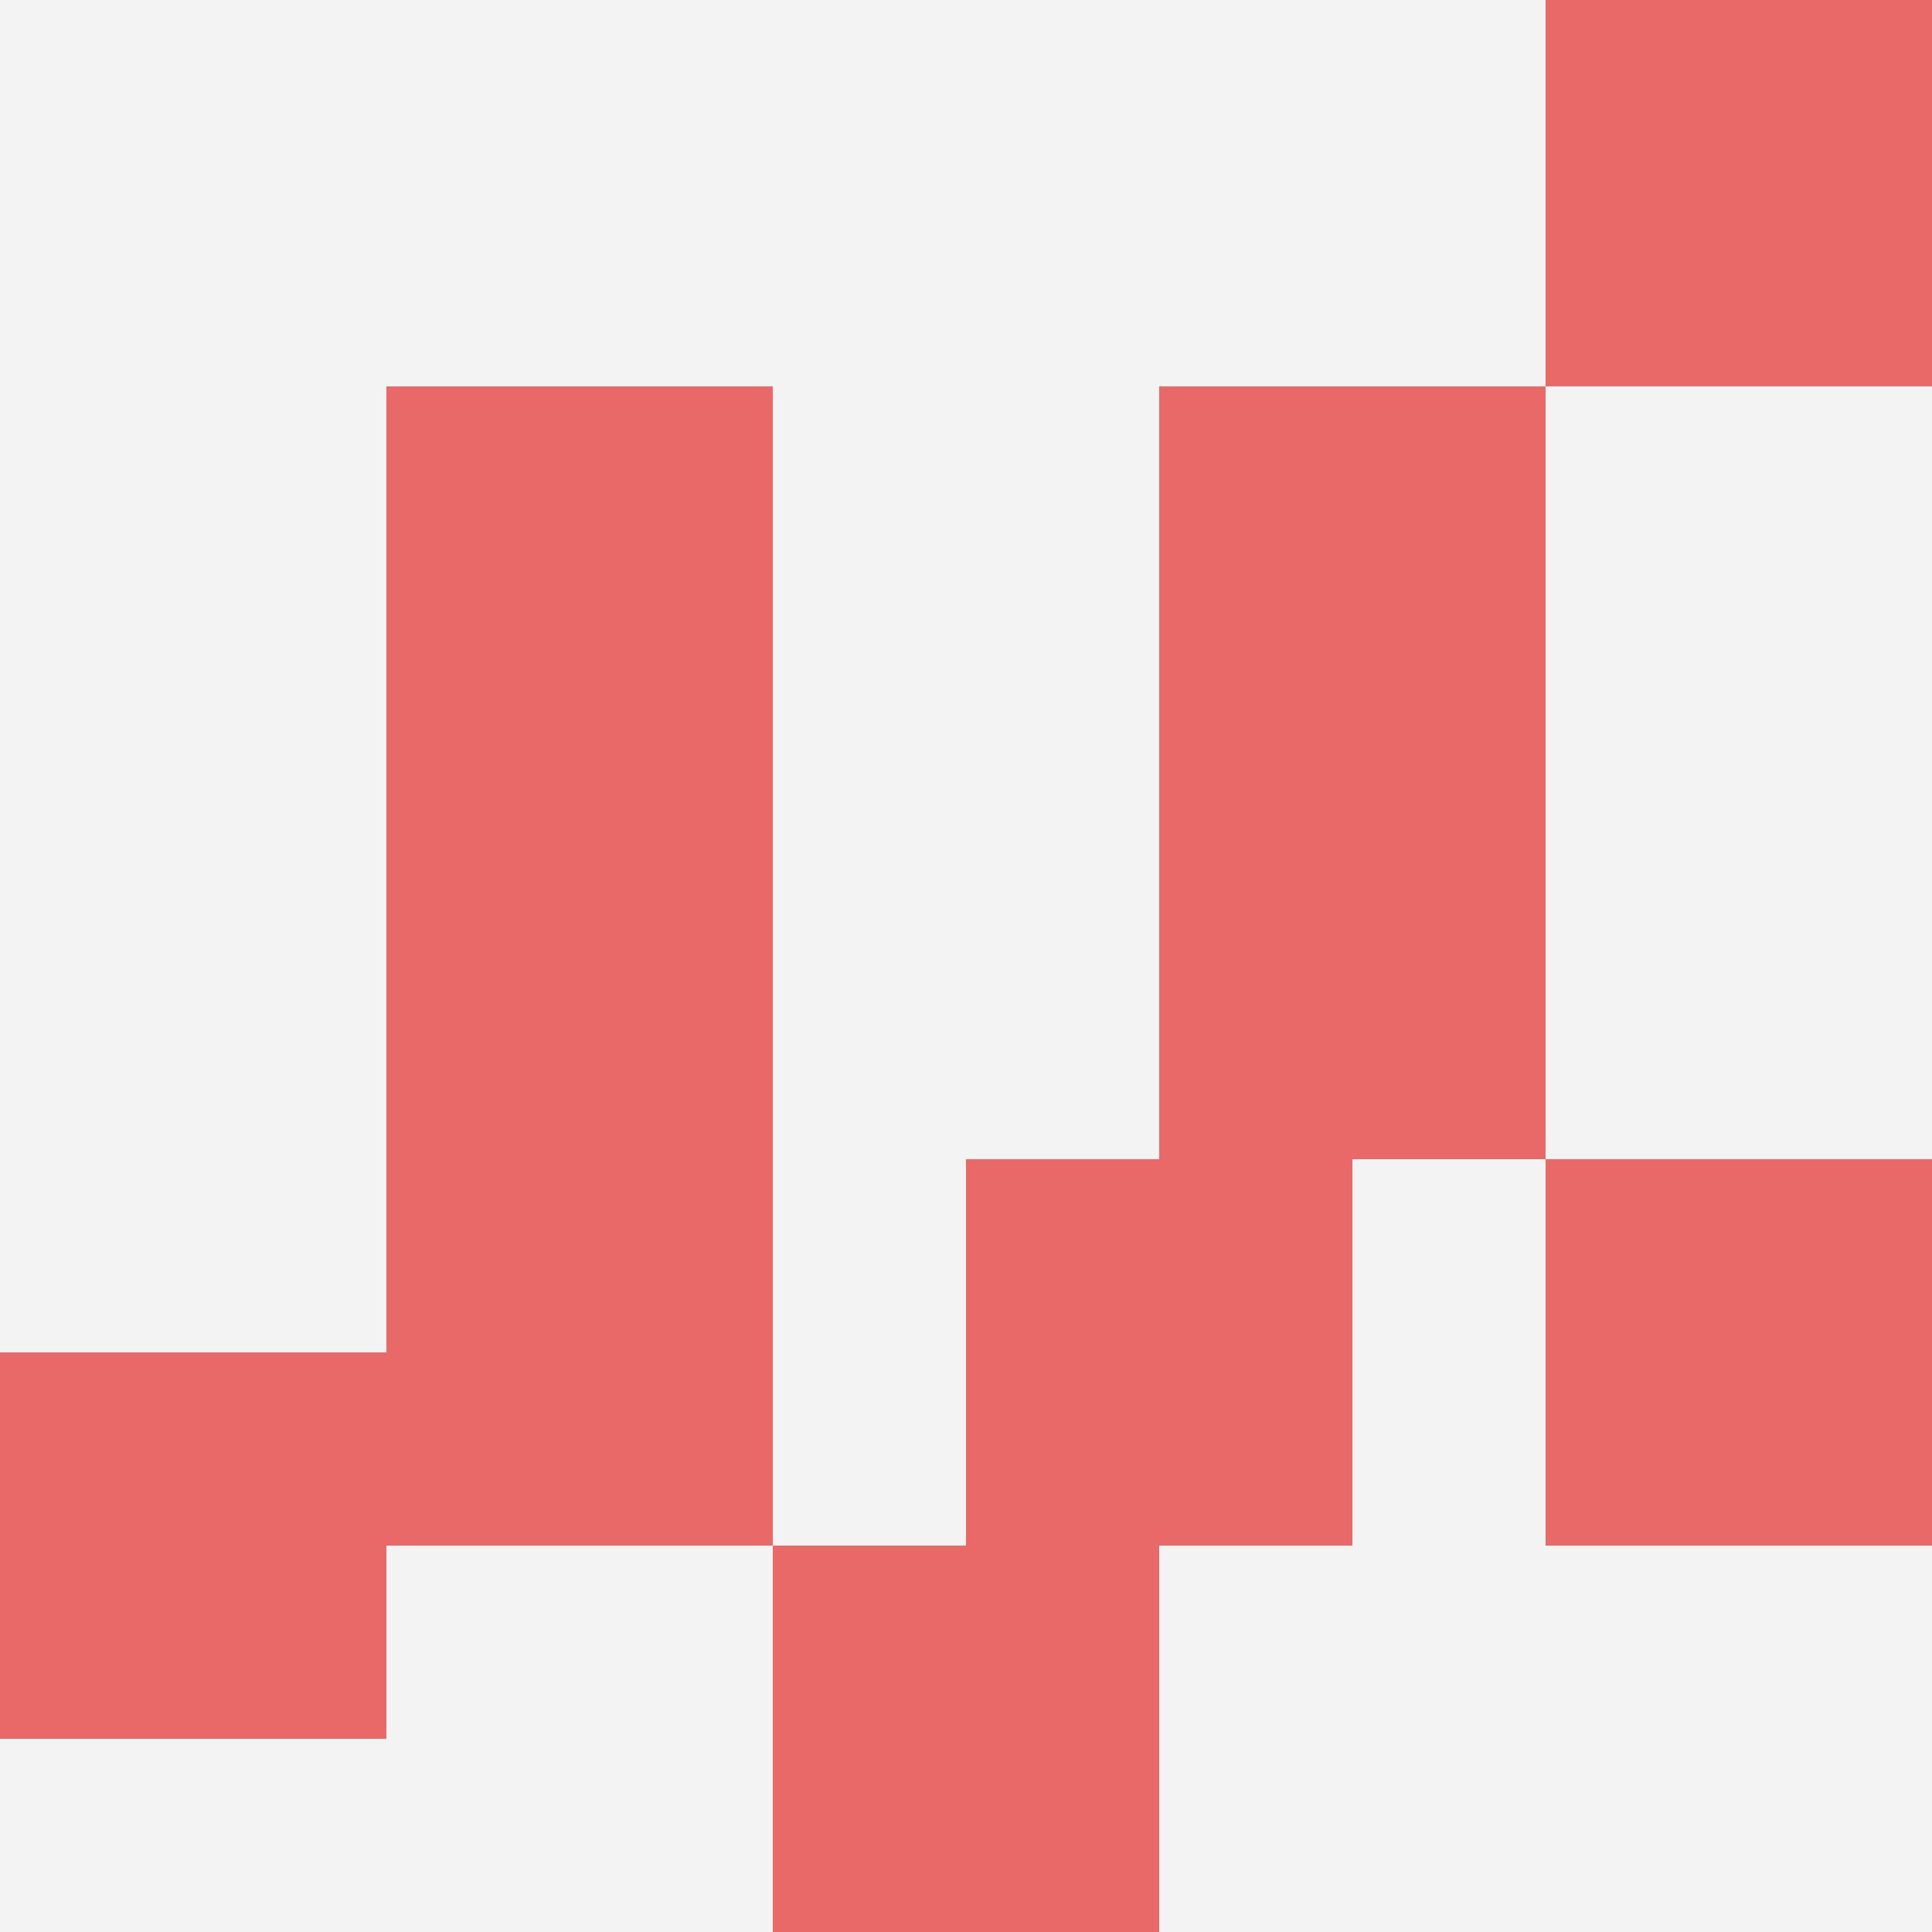 <svg id="ten-svg" xmlns="http://www.w3.org/2000/svg" preserveAspectRatio="xMinYMin meet" viewBox="0 0 10 10"> <rect x="0" y="0" width="10" height="10" fill="#F3F3F3"/><rect class="t" x="4" y="8"/><rect class="t" x="8" y="6"/><rect class="t" x="5" y="6"/><rect class="t" x="2" y="4"/><rect class="t" x="6" y="4"/><rect class="t" x="8" y="0"/><rect class="t" x="2" y="6"/><rect class="t" x="6" y="2"/><rect class="t" x="2" y="2"/><rect class="t" x="0" y="7"/><style>.t{width:2px;height:2px;fill:#E96868} #ten-svg{shape-rendering:crispedges;}</style></svg>